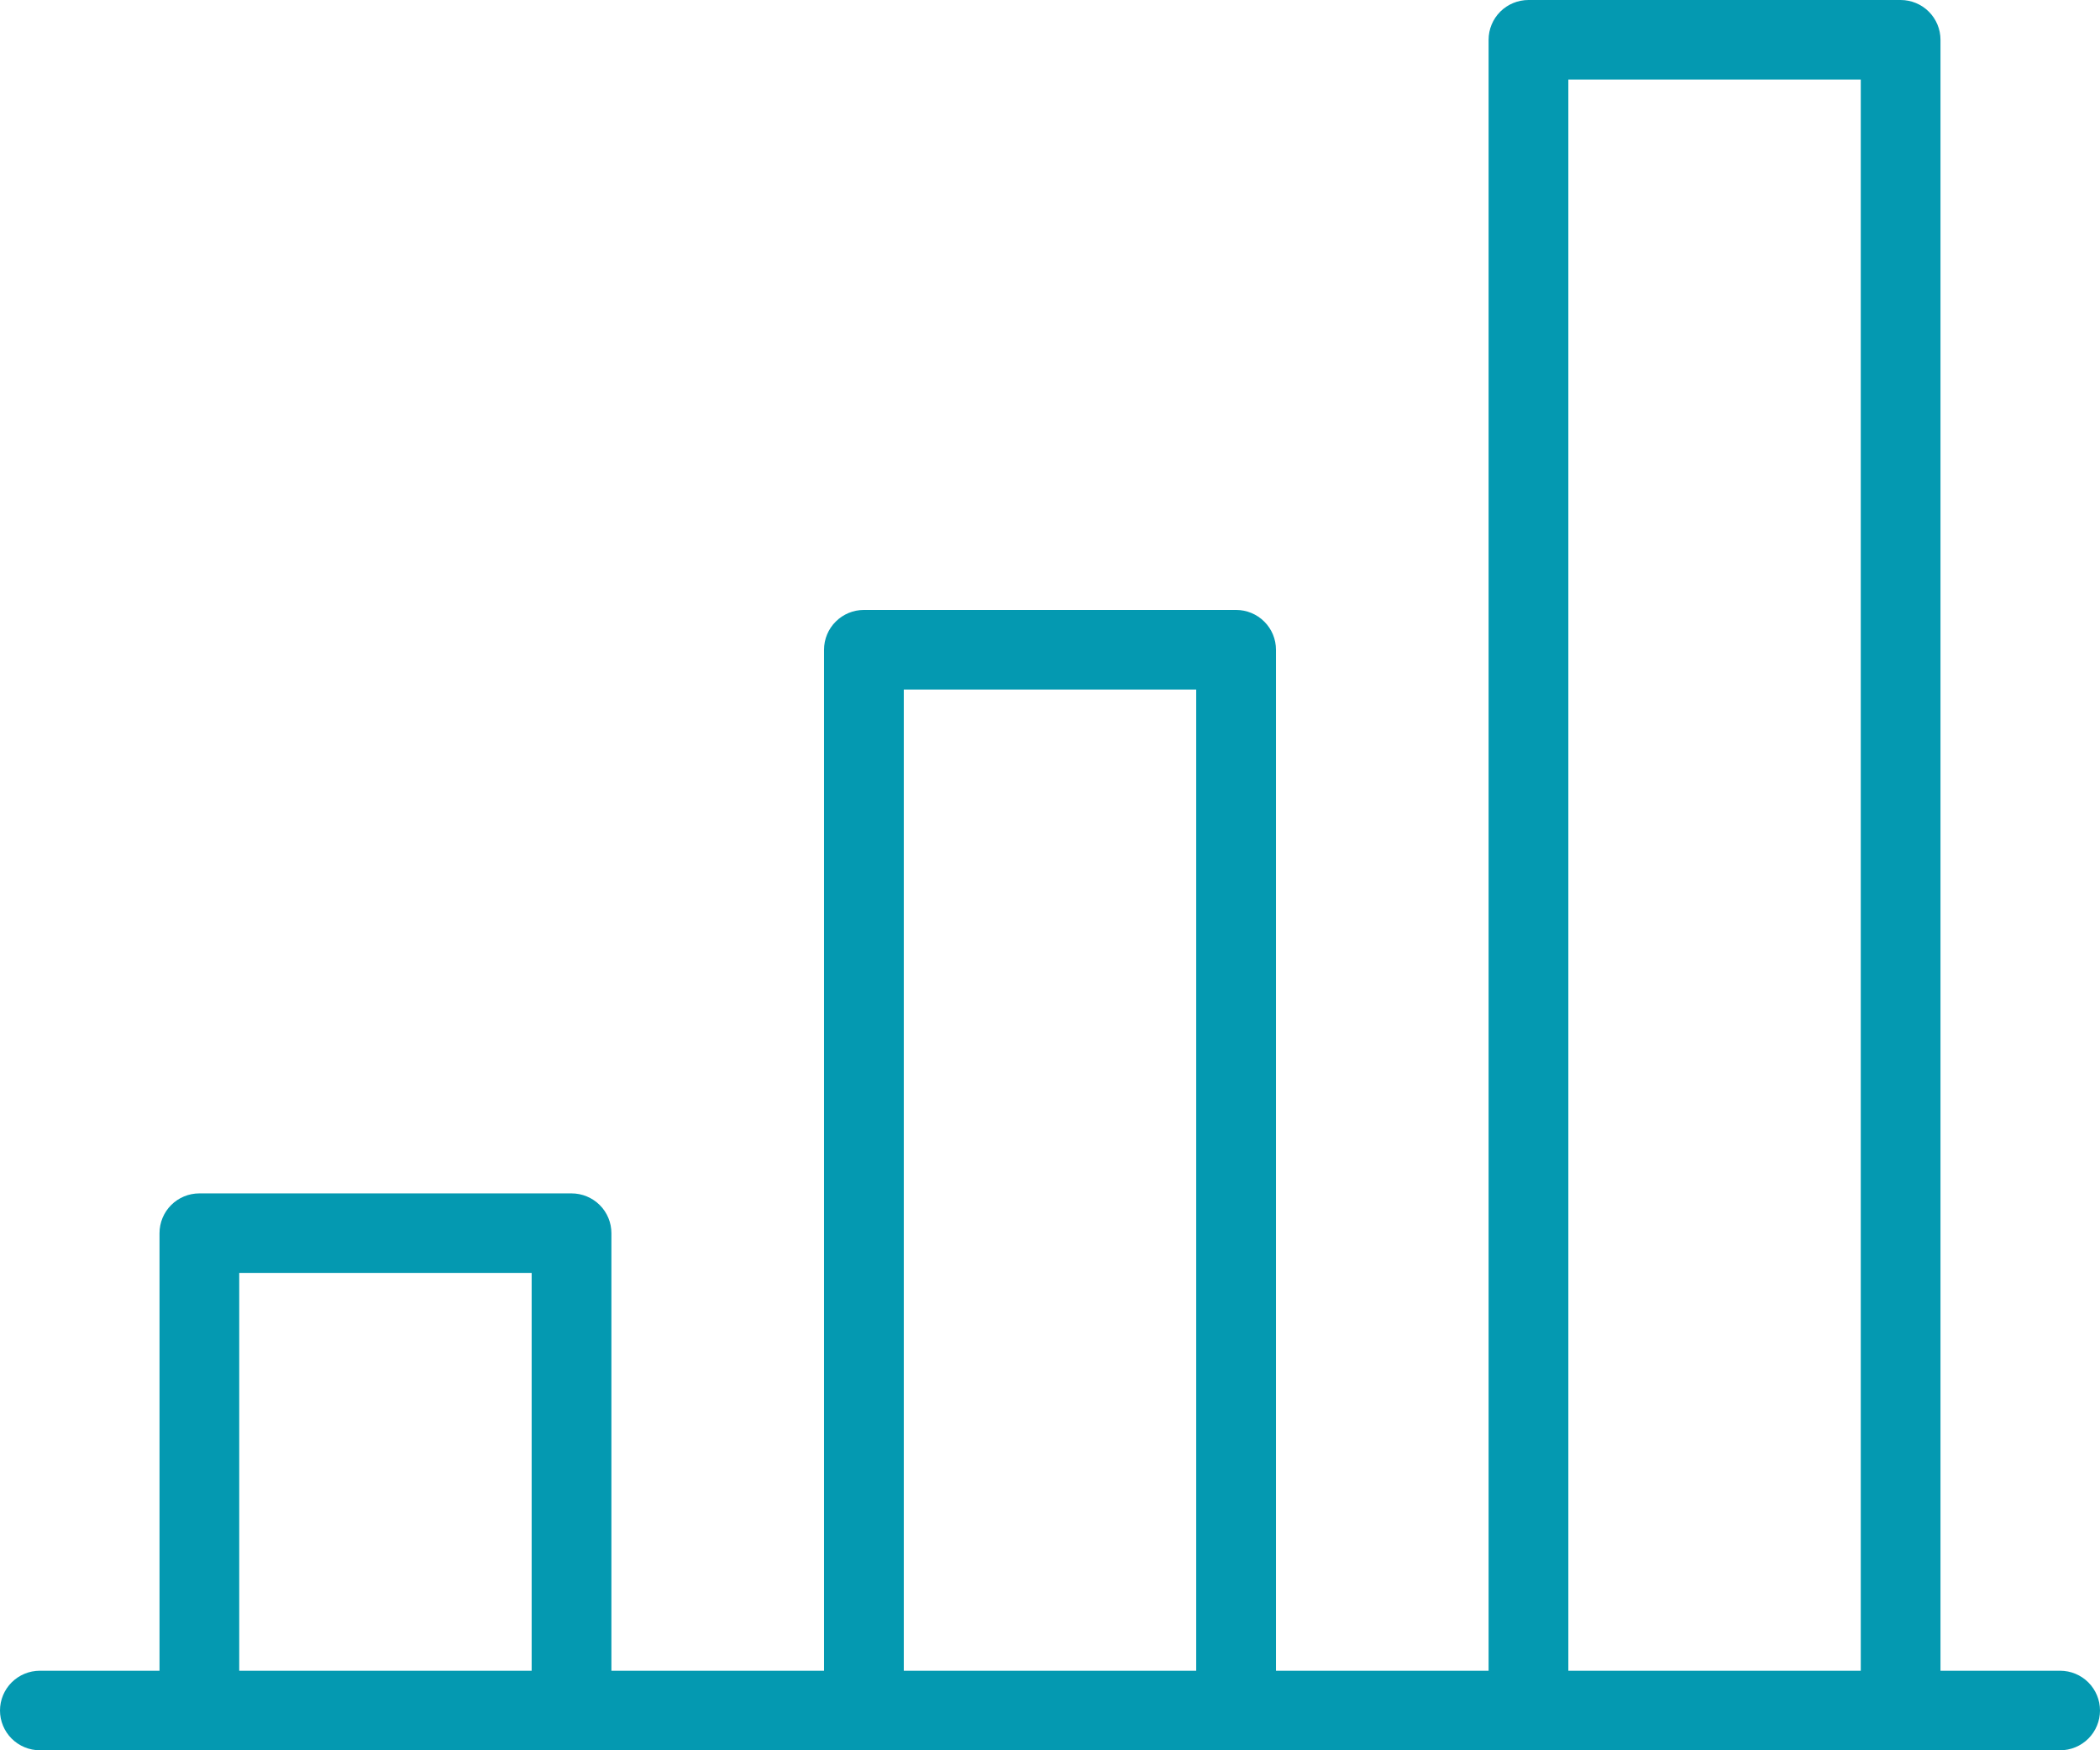 <?xml version="1.0" encoding="UTF-8"?> <svg xmlns="http://www.w3.org/2000/svg" width="48" height="40" viewBox="0 0 48 40" fill="none"> <path d="M47.089 38.182H44.354V0.909C44.354 0.668 44.258 0.437 44.087 0.266C43.917 0.096 43.685 0 43.443 0H34.937C34.695 0 34.463 0.096 34.292 0.266C34.121 0.437 34.025 0.668 34.025 0.909V38.182H29.165V14.848C29.165 14.607 29.069 14.376 28.898 14.206C28.727 14.035 28.495 13.939 28.253 13.939H19.747C19.505 13.939 19.273 14.035 19.102 14.206C18.931 14.376 18.835 14.607 18.835 14.848V38.182H13.975V28.182C13.975 27.941 13.879 27.709 13.708 27.539C13.537 27.369 13.305 27.273 13.063 27.273H4.557C4.315 27.273 4.083 27.369 3.913 27.539C3.742 27.709 3.646 27.941 3.646 28.182V38.182H0.911C0.67 38.182 0.438 38.278 0.267 38.448C0.096 38.619 0 38.85 0 39.091C0 39.332 0.096 39.563 0.267 39.734C0.438 39.904 0.67 40 0.911 40H47.089C47.33 40 47.562 39.904 47.733 39.734C47.904 39.563 48 39.332 48 39.091C48 38.85 47.904 38.619 47.733 38.448C47.562 38.278 47.33 38.182 47.089 38.182ZM35.848 1.818H42.532V38.182H35.848V1.818ZM20.658 15.758H27.342V38.182H20.658V15.758ZM5.468 29.091H12.152V38.182H5.468V29.091Z" fill="#0499B1"></path> </svg> 